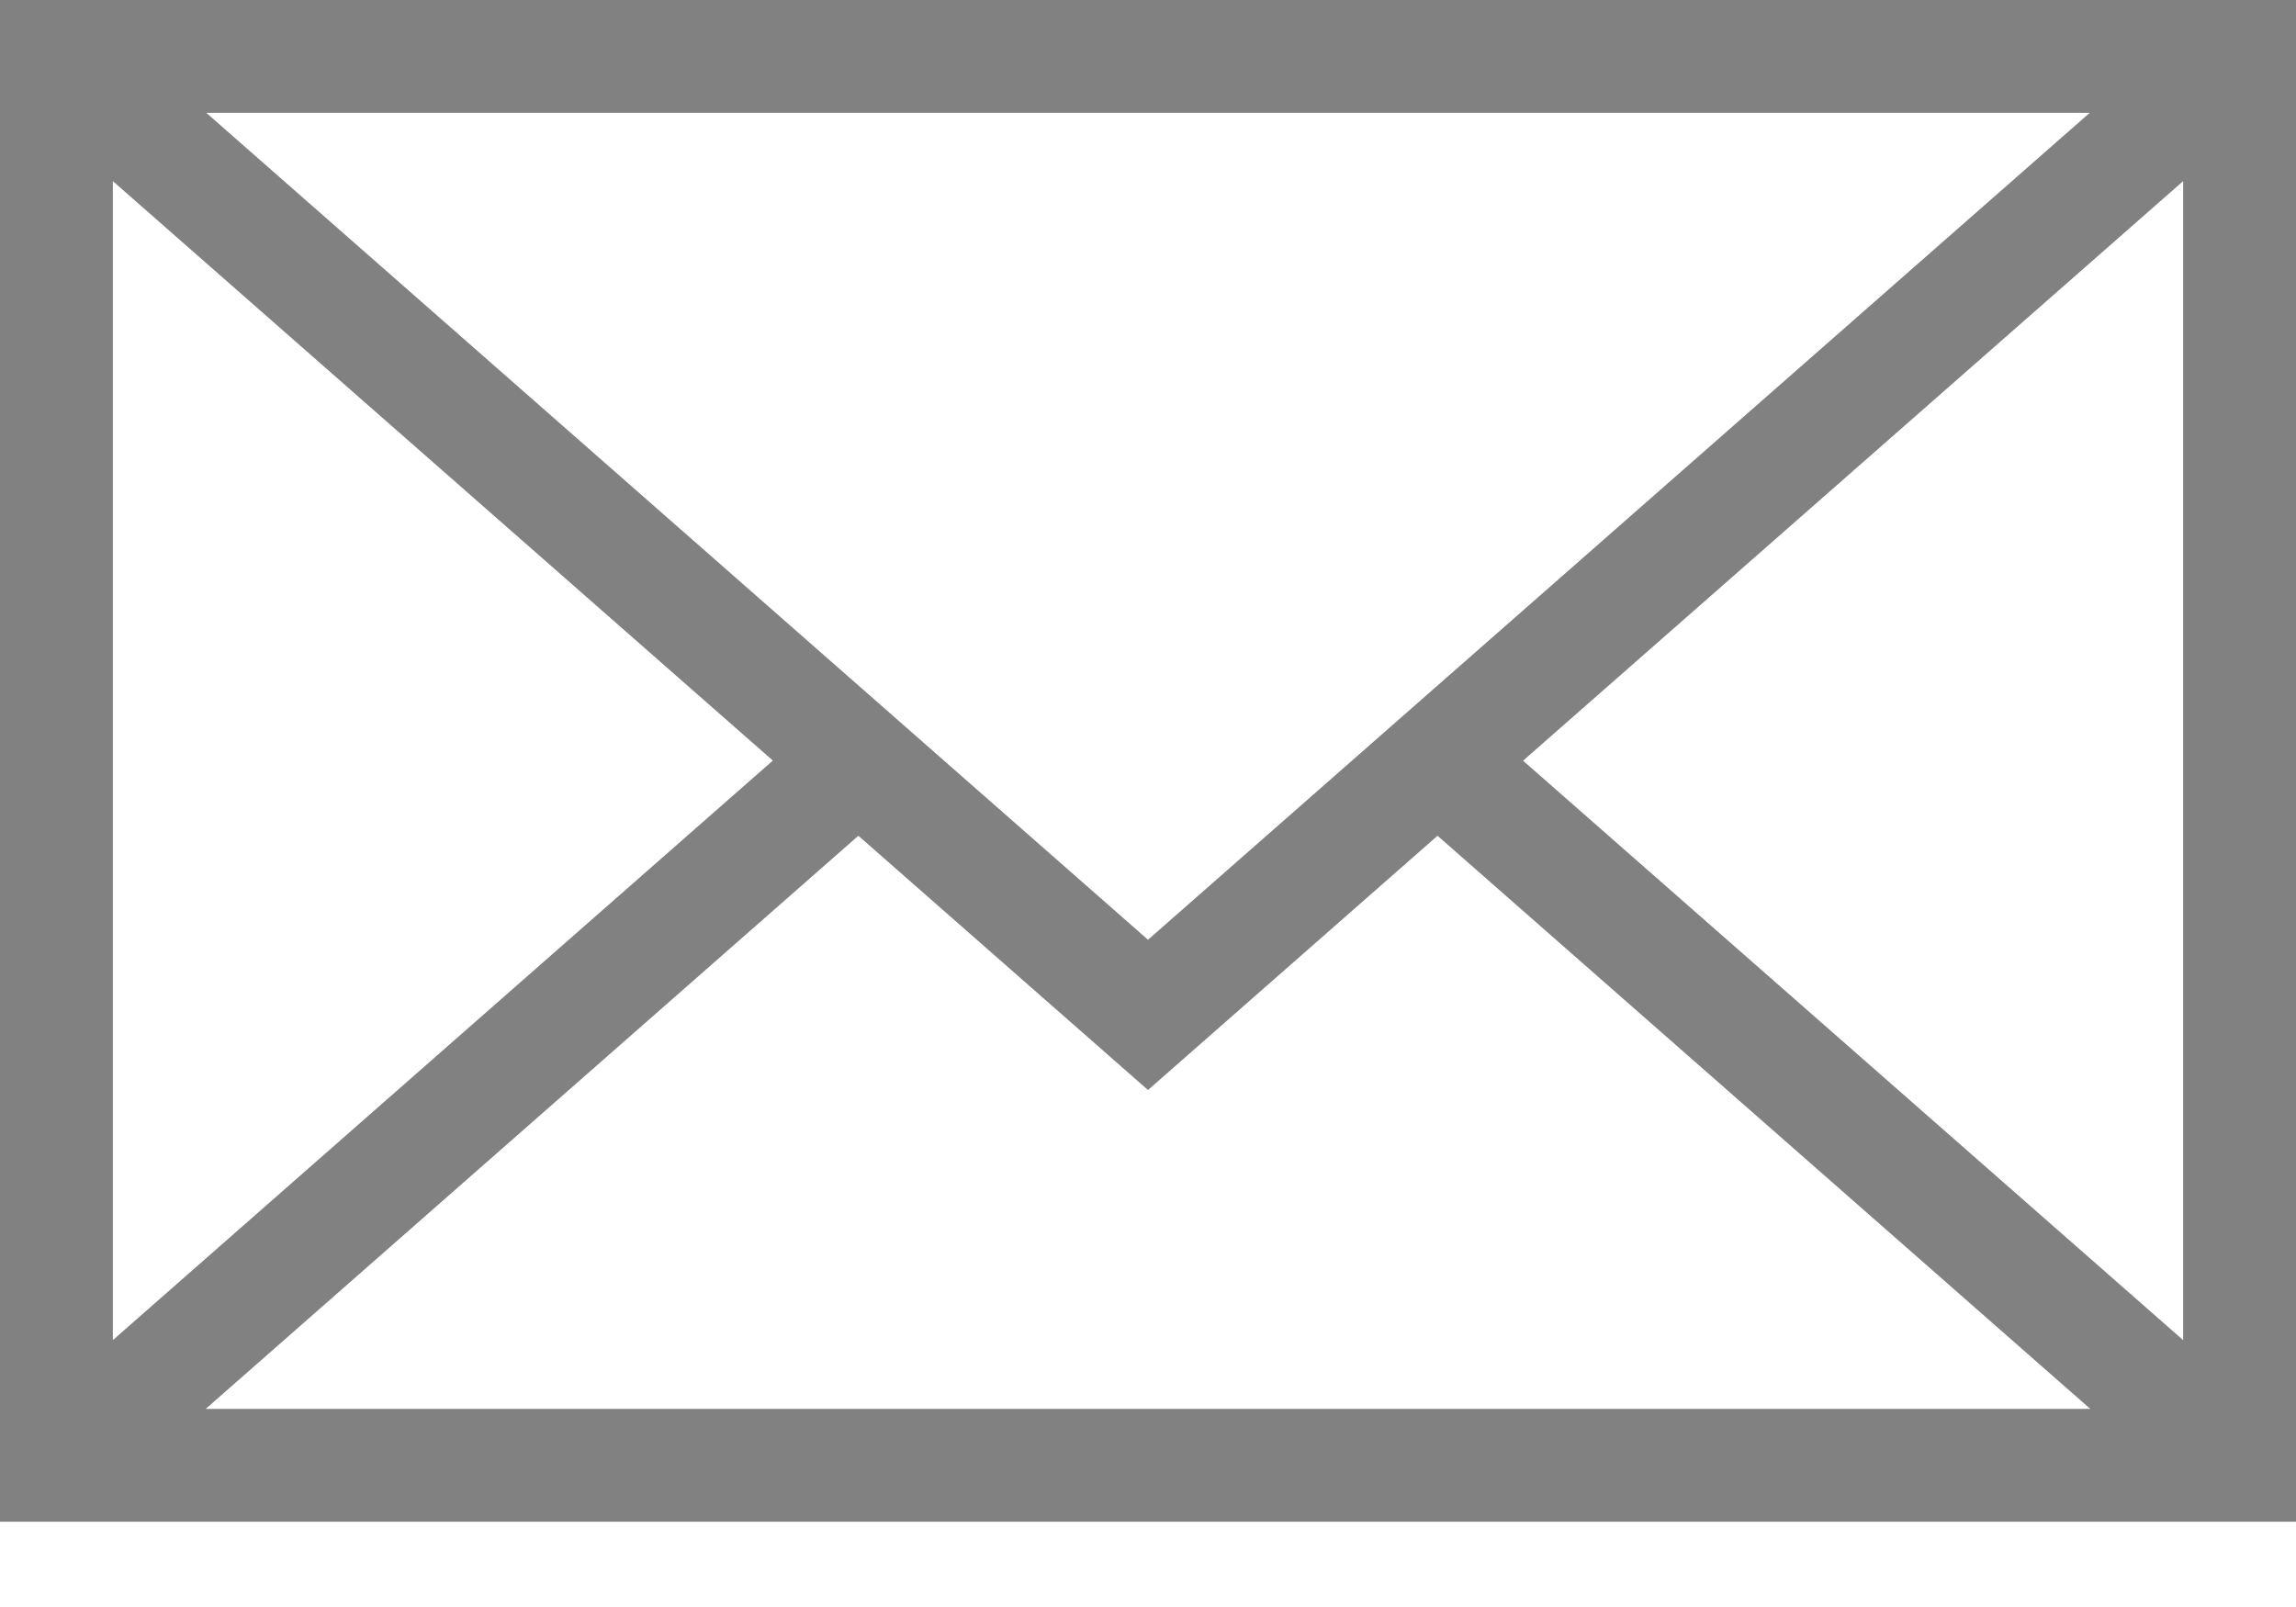 <svg width="100%" height="100%" viewBox="0 0 20 14" version="1.1" xmlns="http://www.w3.org/2000/svg" xml:space="preserve" style="fill-rule:evenodd;clip-rule:evenodd;stroke-linejoin:round;stroke-miterlimit:1.414;">
    <path d="M0,0l0,13.257l20,0l0,-13.257l-20,0Zm10,8.187l-8.203,-7.204l16.406,0l-8.203,7.204Zm-3.268,-1.561l-5.749,5.049l0,-10.097l5.749,5.048Zm0.745,0.655l2.523,2.215l2.522,-2.215l5.686,4.993l-16.416,0l5.685,-4.993Zm5.79,-0.654l5.75,-5.049l0,10.097l-5.75,-5.048Z" style="fill:#818181;fill-rule:nonzero;"></path>
</svg>